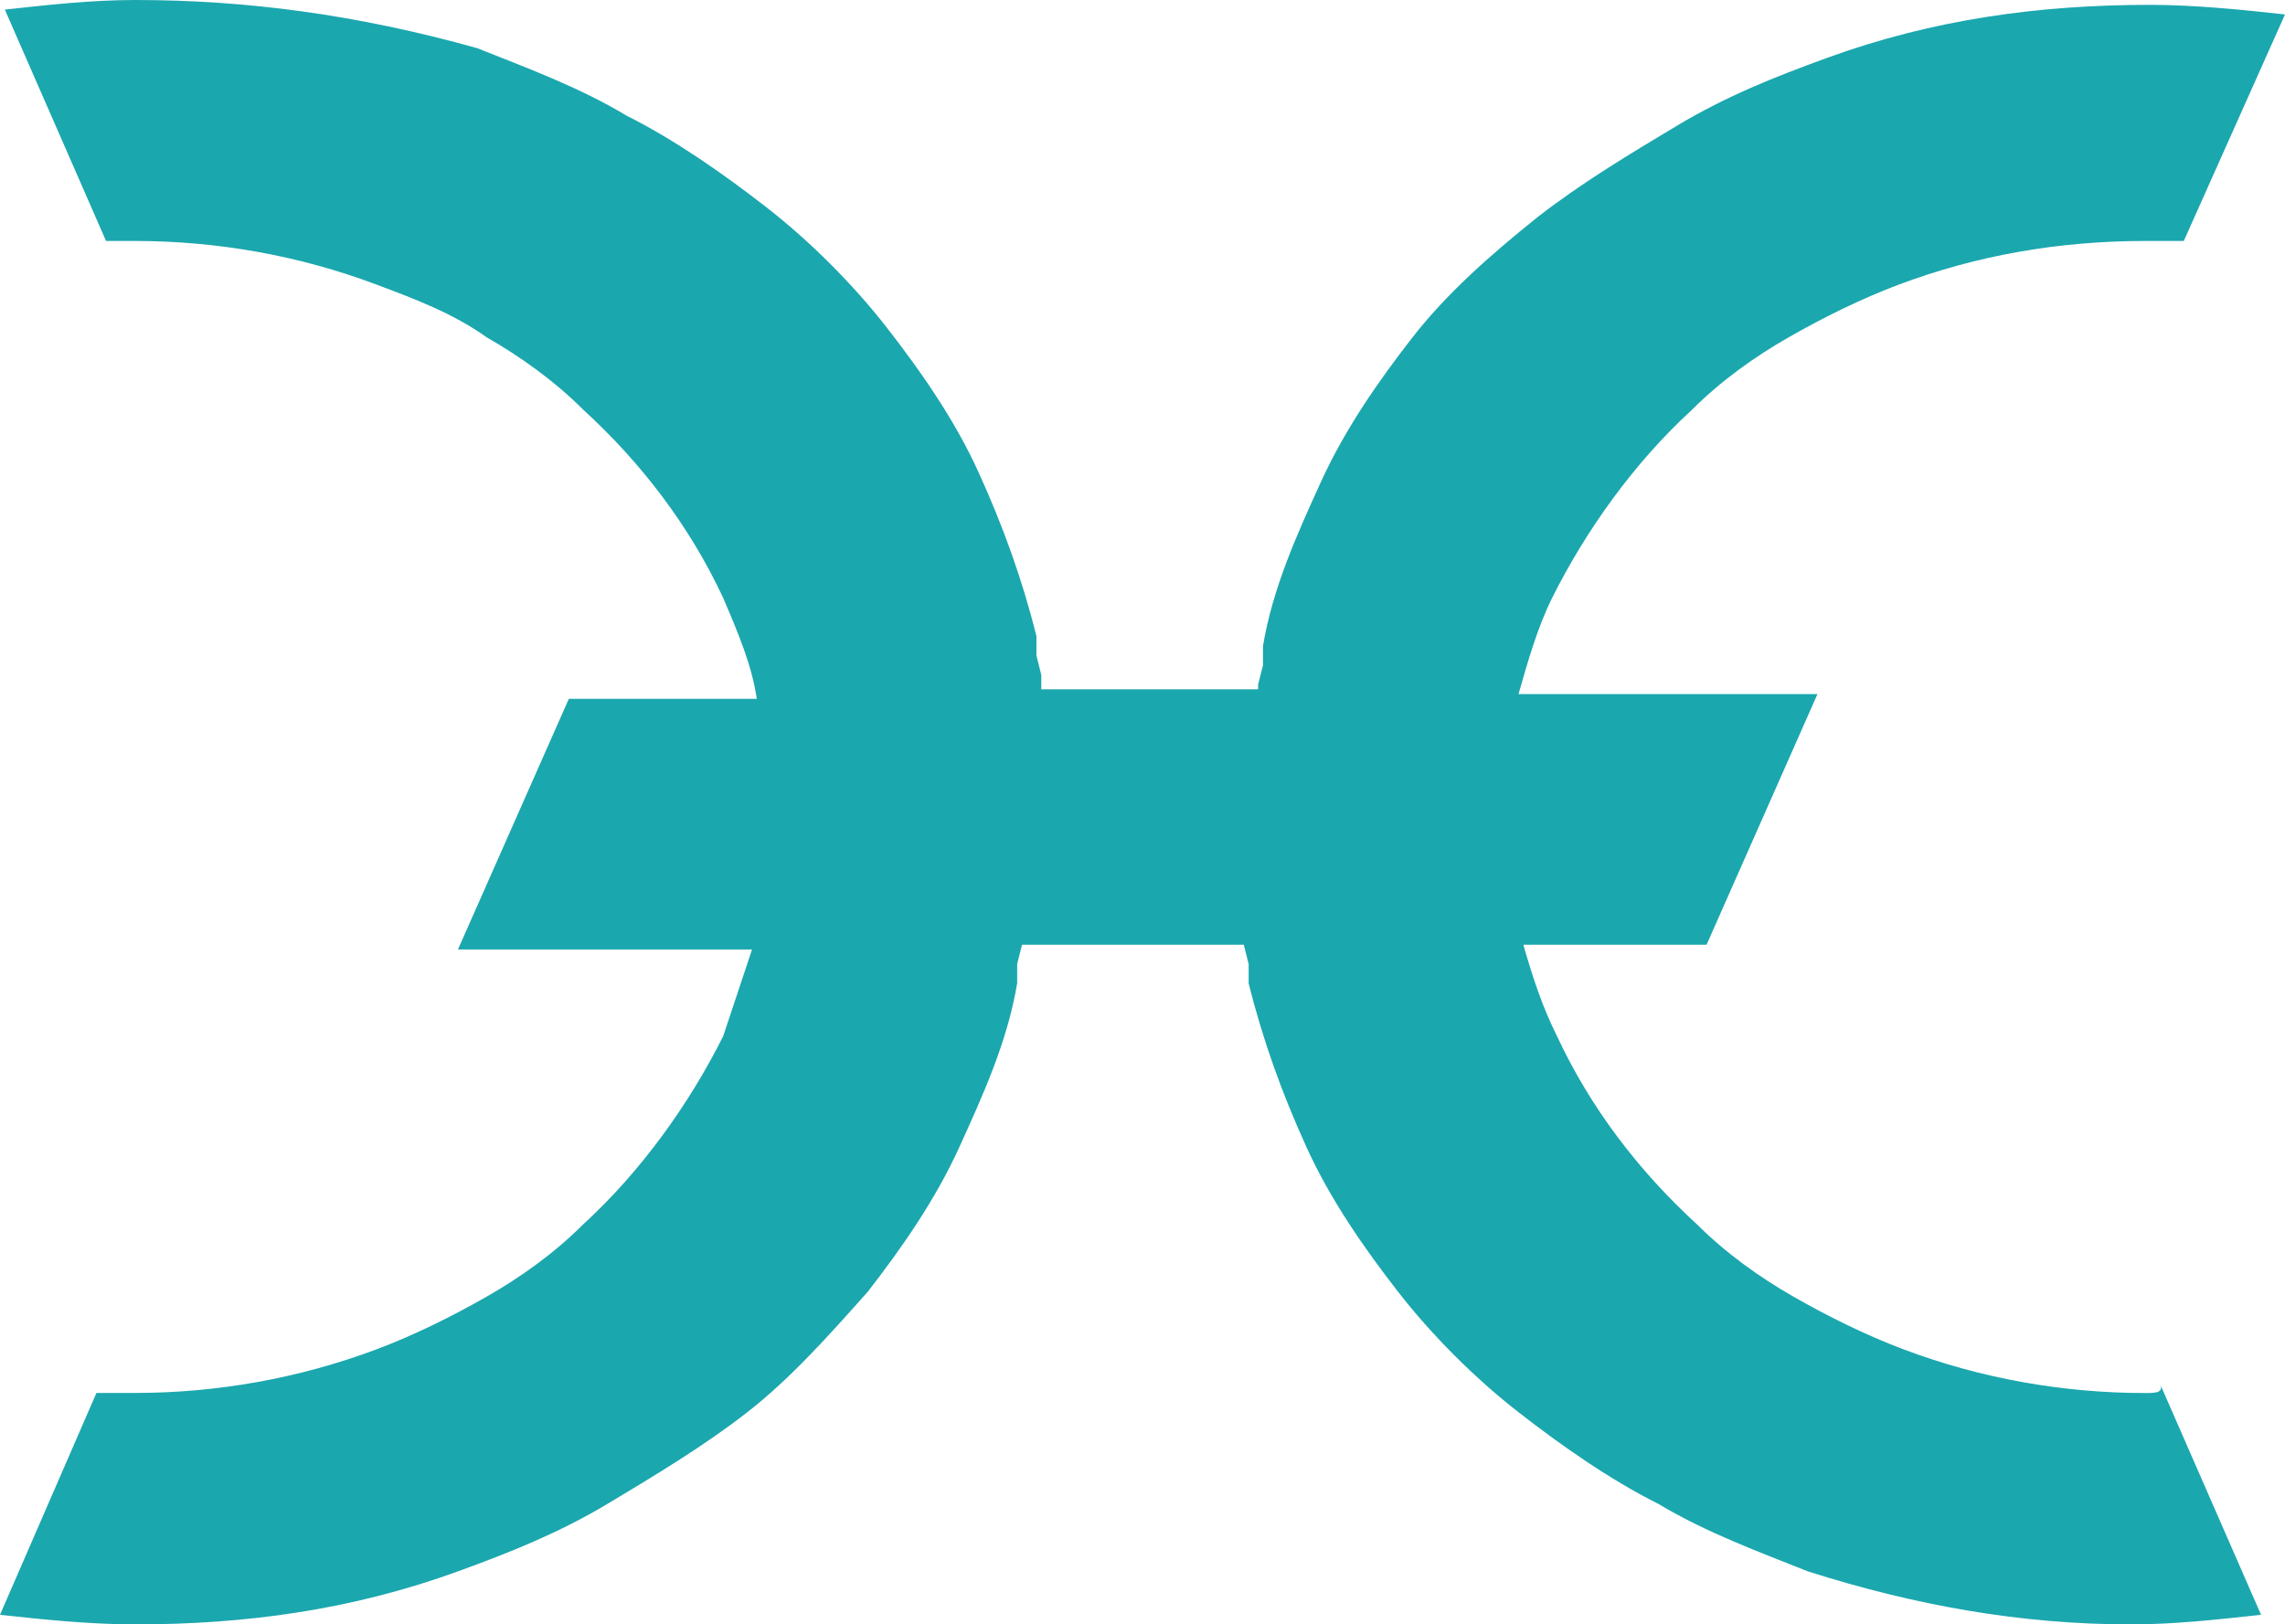 <svg enable-background="new 0 0 2499.4 1777" viewBox="0 0 2499.4 1777" xmlns="http://www.w3.org/2000/svg"><path d="m2346.5 1523.9c-89.6 0-179.3-15.8-263.6-47.5-42.2-15.8-84.4-36.9-121.3-58s-73.8-47.5-105.5-79.1c-63.3-58-116-126.6-152.9-205.6-15.8-31.6-26.4-63.3-36.9-100.2h200.4l121.3-274.2h-327c10.5-36.9 21.1-73.8 36.9-105.5 36.9-73.8 89.6-147.6 152.9-205.6 31.6-31.6 68.5-58 105.5-79.1 36.9-21.1 79.1-42.2 121.3-58 84.4-31.6 174-47.5 268.9-47.5h42.2l110.7-247.8c-47.5-5.3-100.2-10.5-147.6-10.5-121.3 0-237.3 15.8-353.3 58-58 21.1-110.7 42.2-163.5 73.8s-105.5 63.3-152.9 100.2c-52.7 42.2-100.2 84.4-137.1 131.8s-73.8 100.2-100.2 158.2-52.7 116-63.3 179.3v21.1l-5.3 21.1v5.3h-237.2v-15.8l-5.3-21.1v-10.5-10.7c-15.8-63.3-36.9-121.3-63.3-179.3s-63.3-110.7-100.2-158.1c-36.9-47.5-84.4-94.9-131.8-131.8-47.5-36.9-100.2-73.8-152.9-100.2-52.7-31.7-110.7-52.8-163.5-73.9-131.8-36.9-253.1-52.7-374.4-52.7-47.4 0-94.9 5.3-142.3 10.5l110.7 253.1h31.6c89.6 0 179.3 15.8 263.6 47.5 42.2 15.8 84.4 31.6 121.3 58 36.9 21.1 73.8 47.5 105.5 79.1 63.3 58 116 126.6 152.9 205.6 15.8 36.9 31.6 73.8 36.9 110.7h-205.6l-121.3 274.2h321.7l-31.6 94.9c-36.9 73.8-89.6 147.6-152.9 205.6-31.6 31.6-68.5 58-105.5 79.1-36.9 21.1-79.1 42.2-121.3 58-84.4 31.6-174 47.5-263.6 47.5h-42.2l-105.5 242.7c47.5 5.3 100.2 10.5 147.6 10.5 121.3 0 237.3-15.8 353.3-58 58-21.1 110.7-42.2 163.5-73.8 52.7-31.6 105.5-63.3 152.9-100.2s89.6-84.4 131.8-131.8c36.9-47.5 73.8-100.2 100.2-158.2s52.7-116 63.3-179.3v-21.1l5.3-21.1h242.6l5.3 21.1v21.1c15.8 63.3 36.9 121.3 63.3 179.3s63.3 110.7 100.2 158.2 84.4 94.9 131.8 131.8 100.2 73.8 152.9 100.2c52.7 31.6 110.7 52.7 163.5 73.8 116 36.9 232 58 353.3 58 47.5 0 94.9-5.3 142.4-10.5l-110.7-253.1c5.1 10.5-5.5 10.5-16 10.5z" fill="#1ba7ae"/></svg>